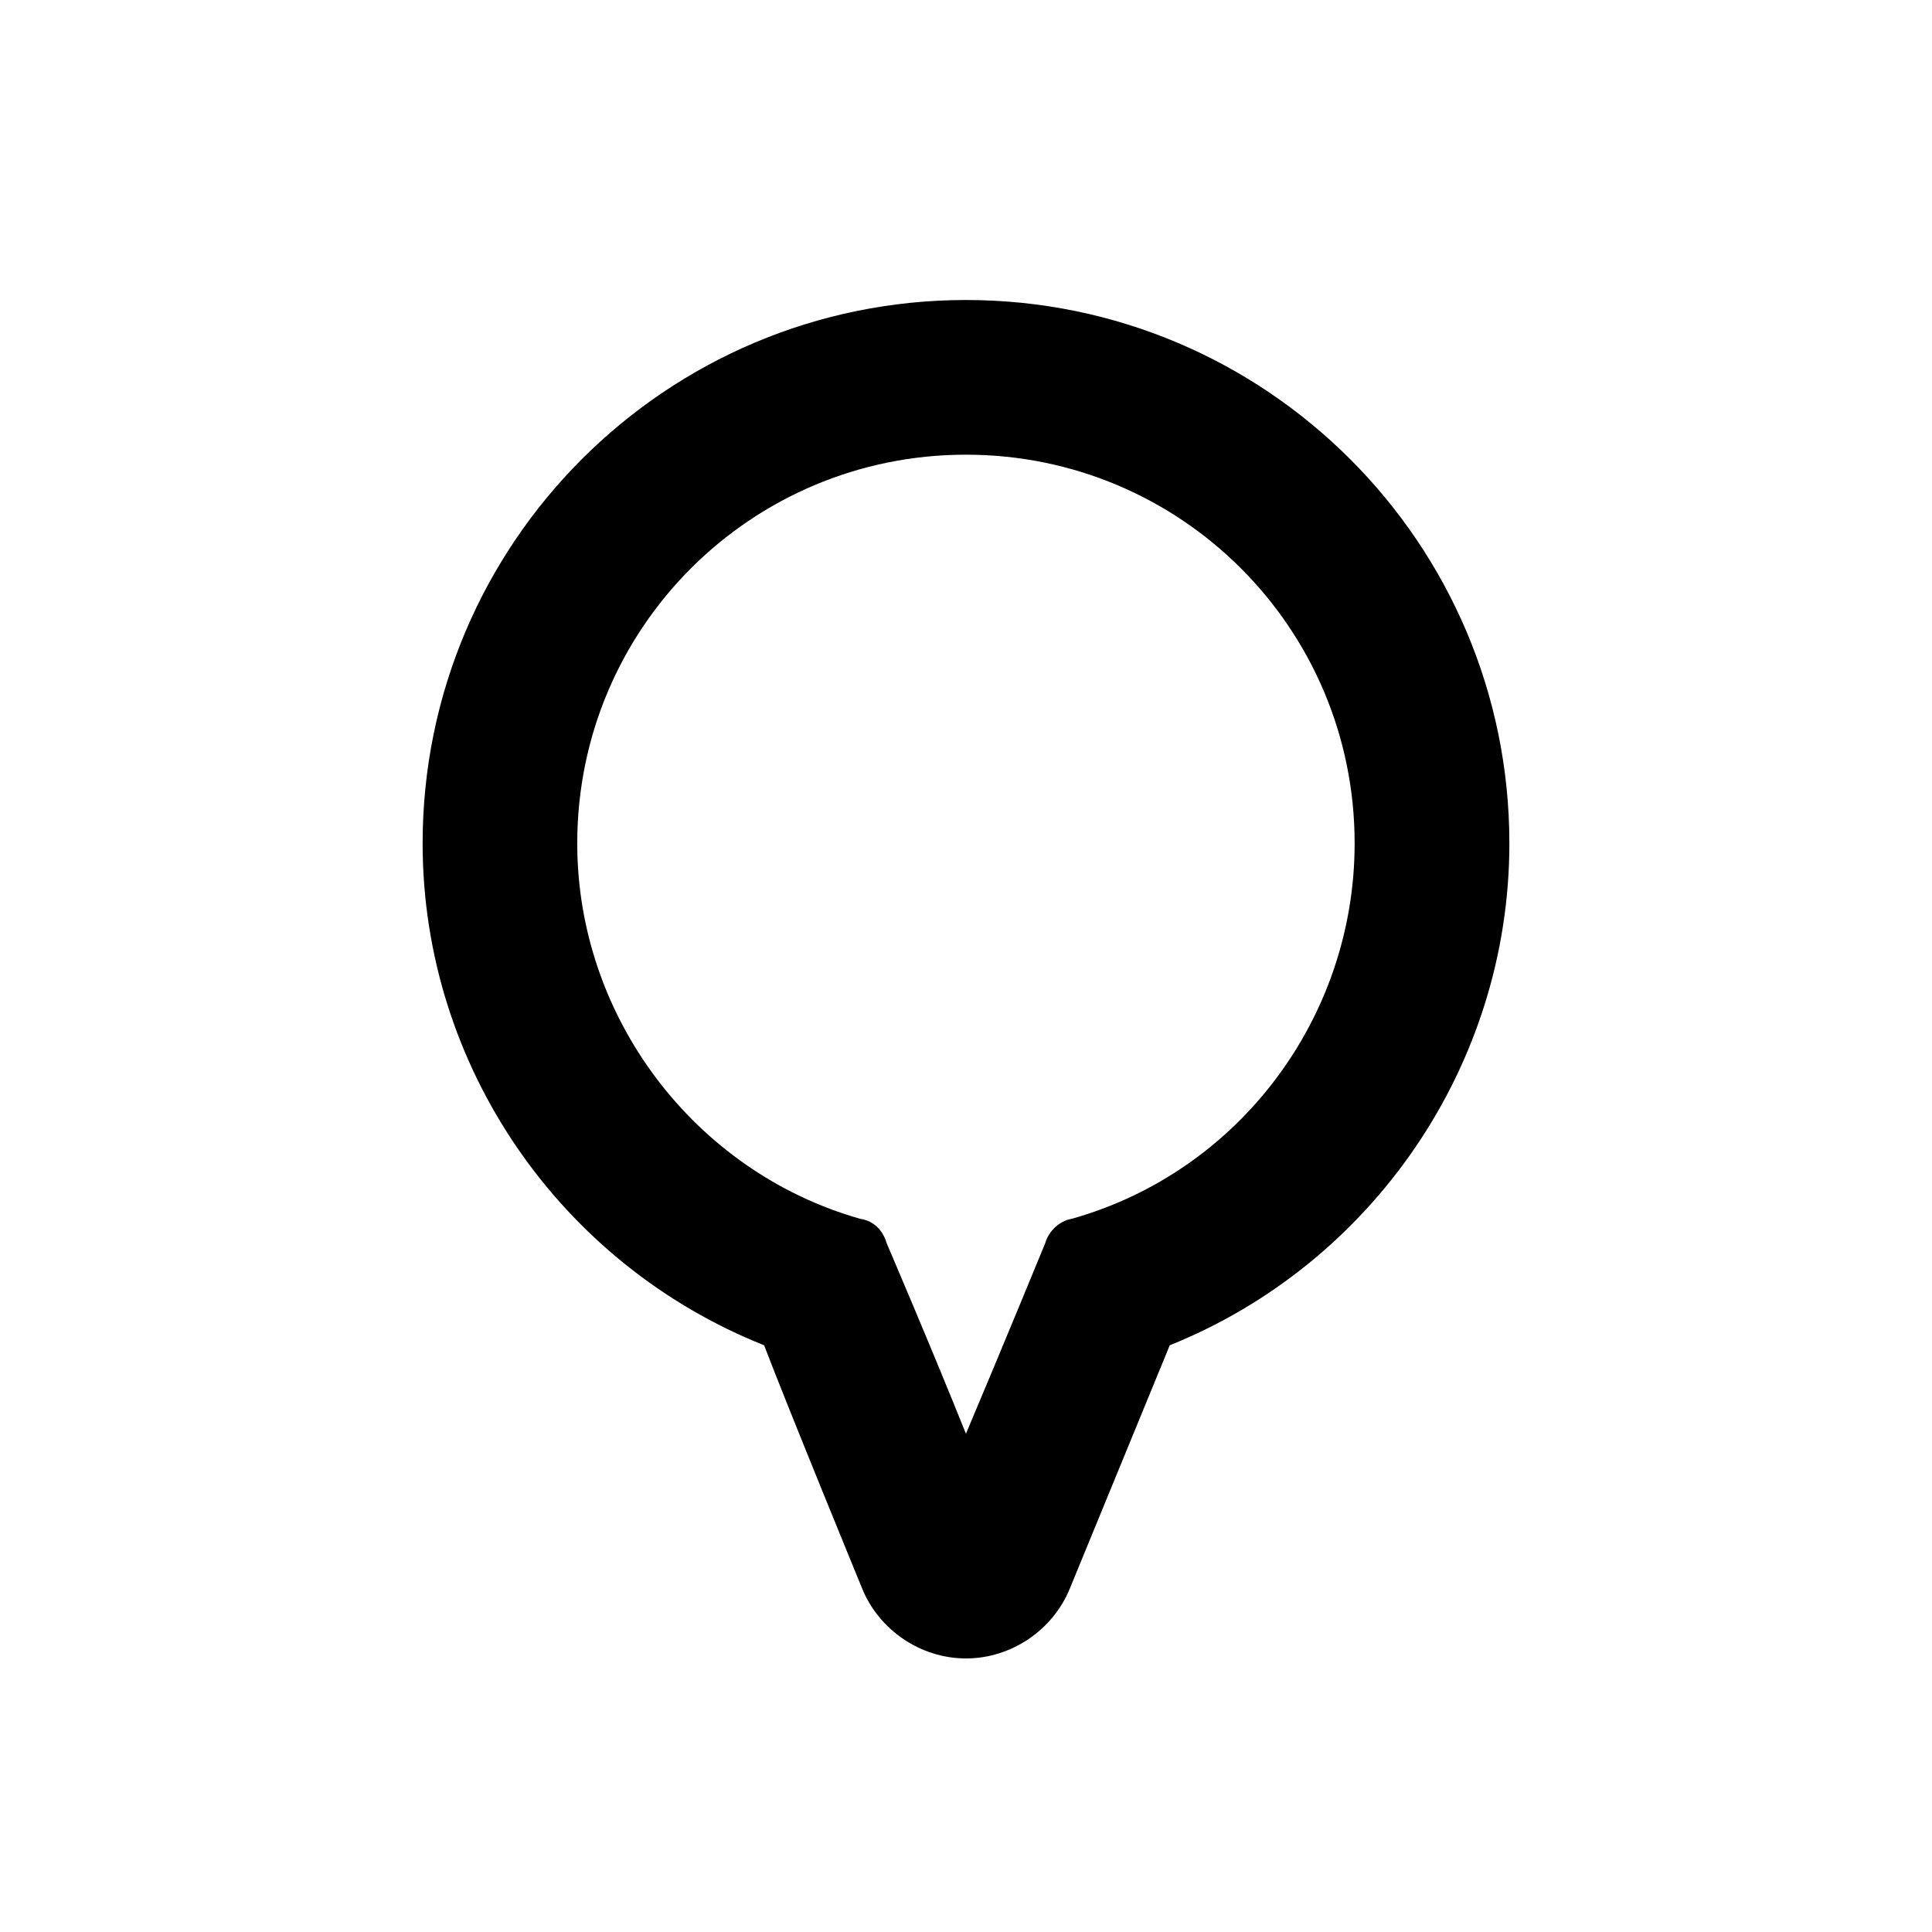 <?xml version="1.0" encoding="utf-8"?>

<svg fill="#000000" width="800px" height="800px" viewBox="-7 0 32 32" version="1.1" xmlns="http://www.w3.org/2000/svg">
<title>paperboy_co</title>
<path d="M18 13.969c0-4.969-4.031-9-9-9s-9 4.031-9 9c0 3.688 2.281 6.969 5.656 8.313 0.406 1.063 1.625 4.031 1.625 4.031 0.281 0.688 0.969 1.156 1.719 1.156s1.438-0.469 1.719-1.156c0 0 1.219-2.969 1.656-4.031 3.344-1.344 5.625-4.625 5.625-8.313zM9 23.75c-0.563-1.406-1.313-3.156-1.313-3.156-0.063-0.219-0.219-0.375-0.438-0.406-2.75-0.781-4.688-3.344-4.688-6.219 0-3.563 2.875-6.438 6.438-6.438s6.438 2.875 6.438 6.438c0 2.875-1.906 5.438-4.688 6.219-0.188 0.031-0.375 0.188-0.438 0.406 0 0-0.719 1.75-1.313 3.156z"></path>
</svg>